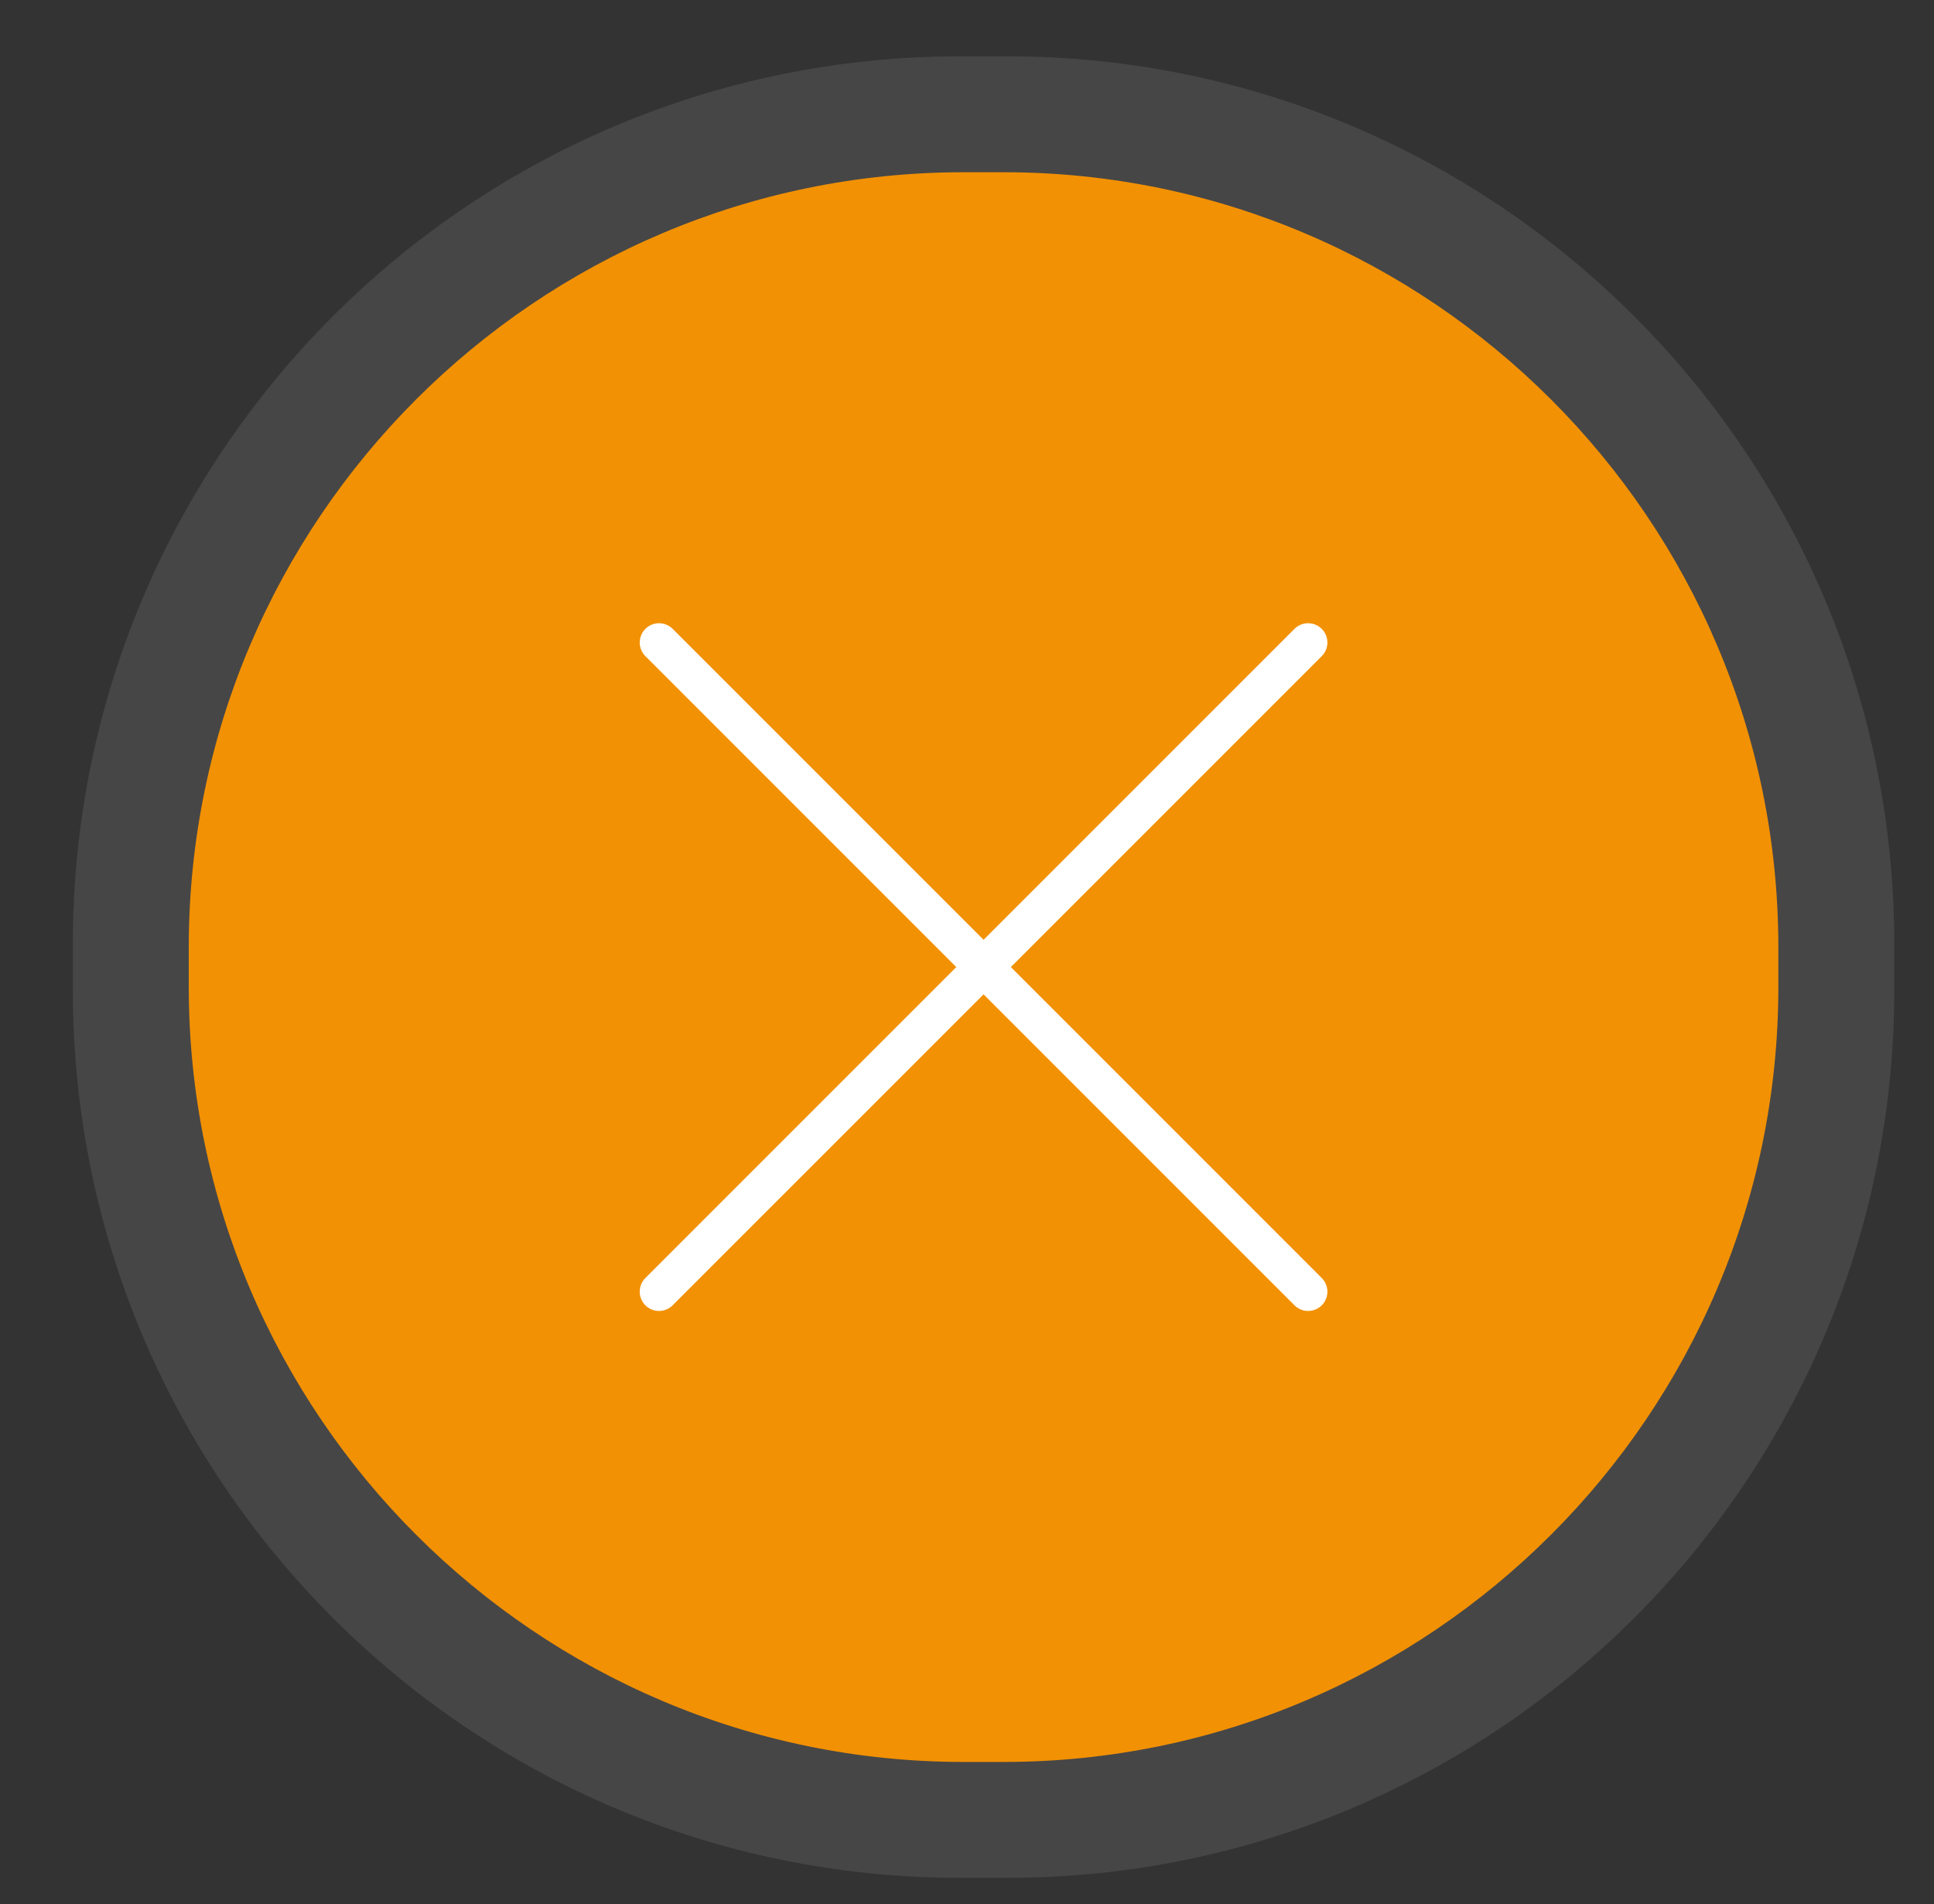 <?xml version="1.0" encoding="utf-8"?>
<!-- Generator: Adobe Illustrator 25.2.0, SVG Export Plug-In . SVG Version: 6.00 Build 0)  -->
<svg version="1.1" id="Ebene_1" xmlns="http://www.w3.org/2000/svg" xmlns:xlink="http://www.w3.org/1999/xlink" x="0px" y="0px"
	 viewBox="0 0 58.4 57.5" width="58.4" height="57.5" style="enable-background:new 0 0 58.4 57.5;" xml:space="preserve">
<rect x="0" y="0" width="58.4" height="57.5" fill="#333333" stroke="none"/>
<style type="text/css">
	.st0{opacity:0.1;fill:#F5F5F5;enable-background:new    ;}
	.st1{fill:#F29104;}
	.st2{fill:none;stroke:#FFFFFF;stroke-width:1.165;stroke-linecap:round;stroke-miterlimit:10;}
</style>
<path class="st0" d="M30.4,56.7H29c-14.8,0-26.8-12-26.8-26.8v-1.4c0-14.8,12-26.8,26.8-26.8h1.4c14.8,0,26.8,12,26.8,26.8v1.4
	C57.2,44.7,45.2,56.7,30.4,56.7z"/>
<path class="st1" d="M30.3,53.2h-1.2c-12.9,0-23.4-10.5-23.4-23.4v-1.2c0-12.9,10.5-23.4,23.4-23.4h1.2c12.9,0,23.4,10.5,23.4,23.4
	v1.2C53.7,42.7,43.2,53.2,30.3,53.2z"/>
<line class="st2" x1="19.9" y1="19.4" x2="39.5" y2="39"/>
<line class="st2" x1="39.5" y1="19.4" x2="19.9" y2="39"/>
</svg>
